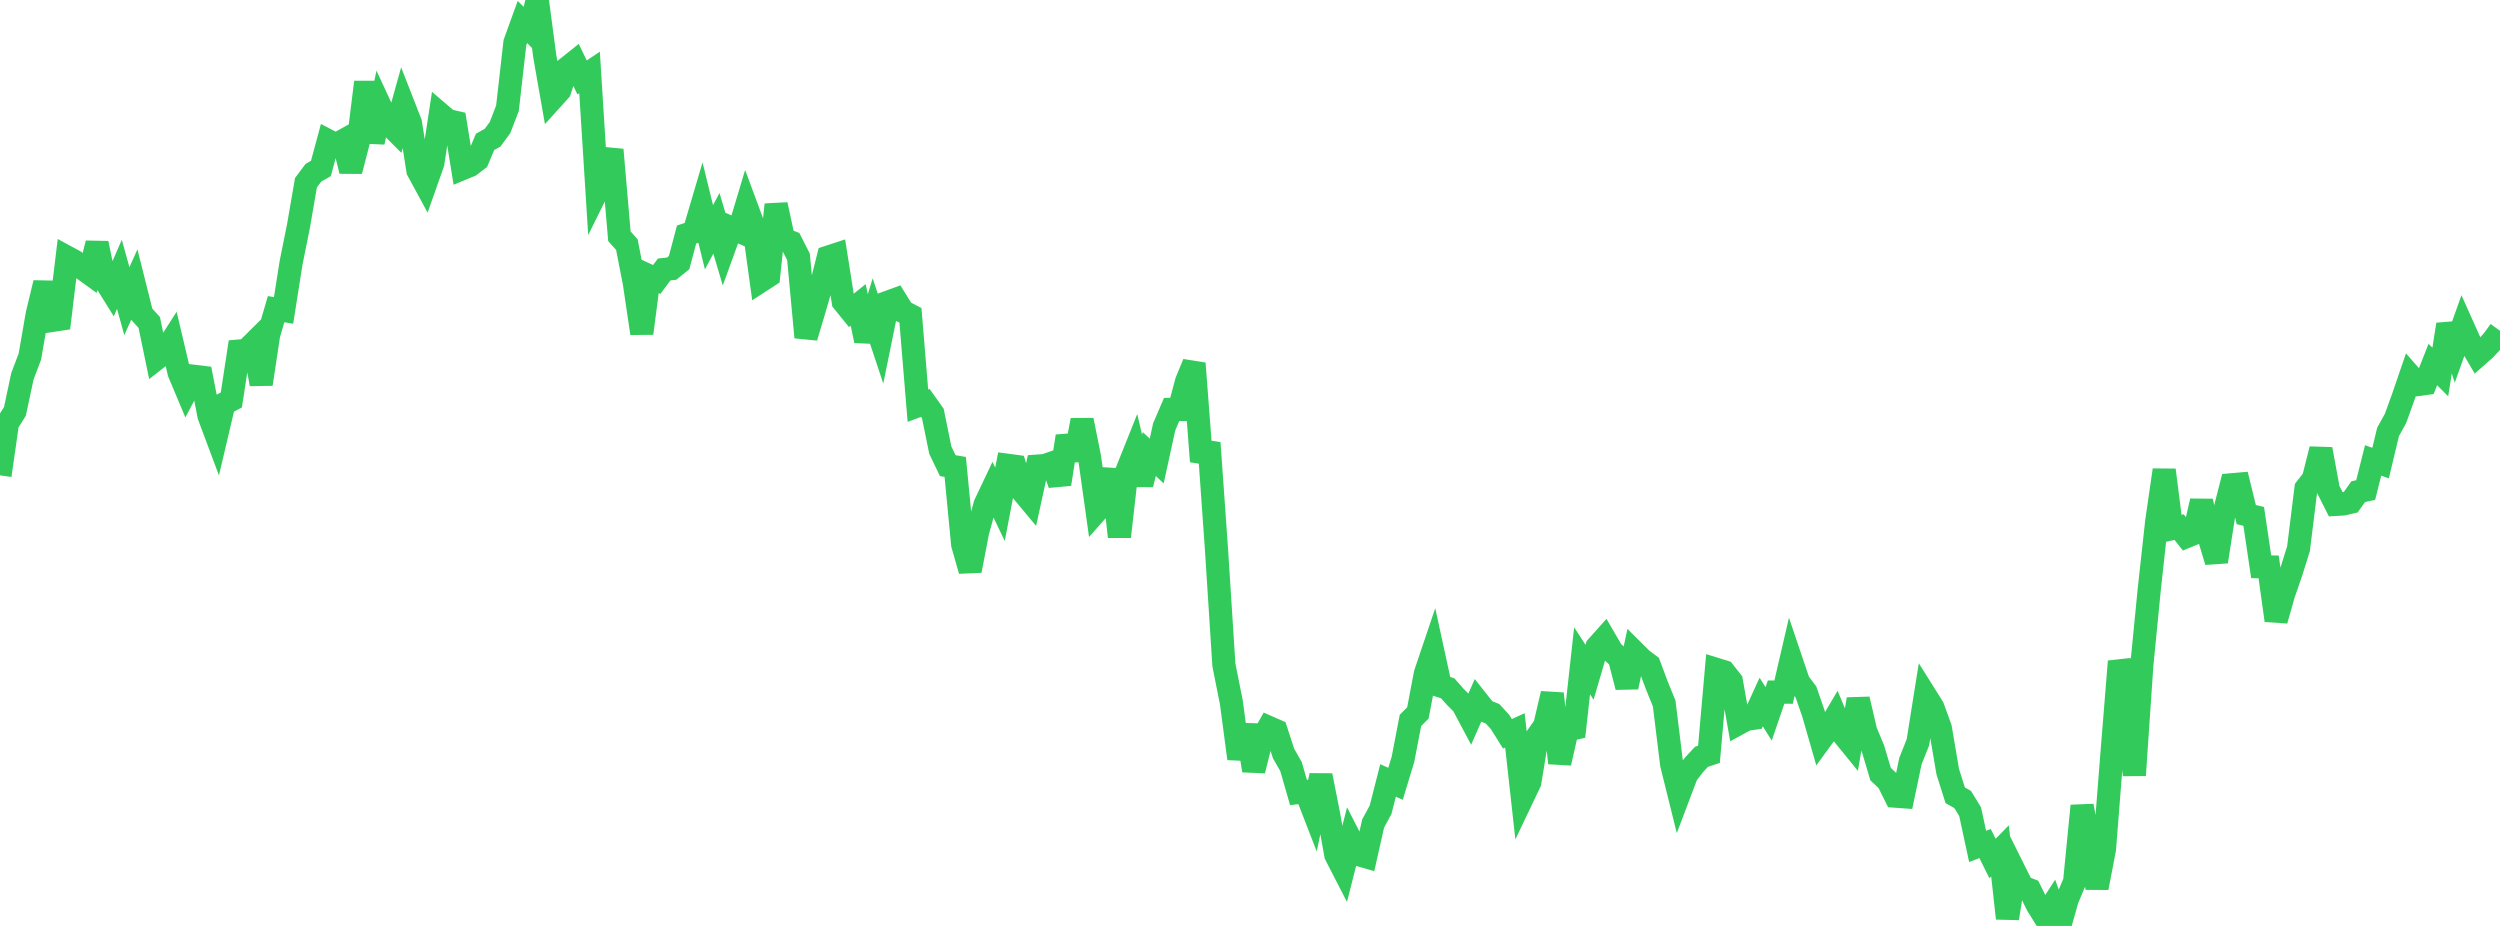 <?xml version="1.0" standalone="no"?>
<!DOCTYPE svg PUBLIC "-//W3C//DTD SVG 1.1//EN" "http://www.w3.org/Graphics/SVG/1.1/DTD/svg11.dtd">

<svg width="135" height="50" viewBox="0 0 135 50" preserveAspectRatio="none" 
  xmlns="http://www.w3.org/2000/svg"
  xmlns:xlink="http://www.w3.org/1999/xlink">


<polyline points="0.0, 25.669 0.403, 22.855 0.806, 22.216 1.209, 20.321 1.612, 19.259 2.015, 16.943 2.418, 15.277 2.821, 17.302 3.224, 17.241 3.627, 13.893 4.03, 14.111 4.433, 14.479 4.836, 14.77 5.239, 13.137 5.642, 15.095 6.045, 15.741 6.448, 14.814 6.851, 16.262 7.254, 15.364 7.657, 16.969 8.06, 17.414 8.463, 19.358 8.866, 19.042 9.269, 18.413 9.672, 20.122 10.075, 21.083 10.478, 20.322 10.881, 20.37 11.284, 22.448 11.687, 23.525 12.09, 21.812 12.493, 21.597 12.896, 18.957 13.299, 18.921 13.701, 18.522 14.104, 20.742 14.507, 18.071 14.91, 16.695 15.313, 16.762 15.716, 14.204 16.119, 12.201 16.522, 9.864 16.925, 9.327 17.328, 9.098 17.731, 7.608 18.134, 7.819 18.537, 7.595 18.94, 9.237 19.343, 7.68 19.746, 4.437 20.149, 7.678 20.552, 5.78 20.955, 6.649 21.358, 7.053 21.761, 5.607 22.164, 6.638 22.567, 9.205 22.97, 9.949 23.373, 8.808 23.776, 6.165 24.179, 6.509 24.582, 6.602 24.985, 9.097 25.388, 8.93 25.791, 8.62 26.194, 7.661 26.597, 7.437 27.0, 6.892 27.403, 5.846 27.806, 2.301 28.209, 1.186 28.612, 1.59 29.015, 0.0 29.418, 3.039 29.821, 5.334 30.224, 4.888 30.627, 3.669 31.03, 3.348 31.433, 4.182 31.836, 3.913 32.239, 10.324 32.642, 9.511 33.045, 8.087 33.448, 12.758 33.851, 13.21 34.254, 15.278 34.657, 18 35.06, 14.905 35.463, 15.092 35.866, 14.553 36.269, 14.507 36.672, 14.182 37.075, 12.665 37.478, 12.533 37.881, 11.167 38.284, 12.813 38.687, 12.059 39.09, 13.419 39.493, 12.309 39.896, 12.483 40.299, 11.143 40.701, 12.227 41.104, 15.157 41.507, 14.896 41.91, 11.05 42.313, 12.921 42.716, 13.077 43.119, 13.87 43.522, 18.214 43.925, 16.87 44.328, 15.487 44.731, 13.882 45.134, 13.75 45.537, 16.29 45.94, 16.787 46.343, 16.465 46.746, 18.397 47.149, 17.083 47.552, 18.295 47.955, 16.318 48.358, 16.171 48.761, 16.819 49.164, 17.029 49.567, 21.909 49.97, 21.759 50.373, 22.327 50.776, 24.307 51.179, 25.145 51.582, 25.212 51.985, 29.402 52.388, 30.814 52.791, 28.719 53.194, 27.241 53.597, 26.391 54.0, 27.232 54.403, 25.125 54.806, 25.179 55.209, 26.531 55.612, 27.016 56.015, 25.17 56.418, 25.141 56.821, 25.001 57.224, 26.141 57.627, 23.557 58.03, 24.821 58.433, 22.687 58.836, 24.693 59.239, 27.569 59.642, 27.114 60.045, 25.363 60.448, 28.983 60.851, 25.441 61.254, 24.434 61.657, 26.16 62.06, 24.518 62.463, 24.896 62.866, 23.049 63.269, 22.11 63.672, 22.112 64.075, 20.601 64.478, 19.623 64.881, 24.916 65.284, 23.918 65.687, 29.619 66.09, 35.91 66.493, 37.923 66.896, 40.966 67.299, 39.159 67.701, 41.609 68.104, 39.997 68.507, 39.279 68.91, 39.456 69.313, 40.691 69.716, 41.399 70.119, 42.796 70.522, 42.75 70.925, 43.79 71.328, 41.877 71.731, 43.913 72.134, 46.166 72.537, 46.95 72.94, 45.355 73.343, 46.142 73.746, 46.259 74.149, 44.47 74.552, 43.724 74.955, 42.143 75.358, 42.326 75.761, 41 76.164, 38.902 76.567, 38.497 76.97, 36.374 77.373, 35.181 77.776, 37.037 78.179, 37.17 78.582, 37.627 78.985, 38.028 79.388, 38.786 79.791, 37.87 80.194, 38.38 80.597, 38.544 81.0, 38.982 81.403, 39.625 81.806, 39.44 82.209, 43.08 82.612, 42.235 83.015, 39.759 83.418, 39.185 83.821, 37.458 84.224, 41.203 84.627, 39.424 85.03, 39.33 85.433, 35.683 85.836, 36.303 86.239, 34.926 86.642, 34.476 87.045, 35.17 87.448, 35.539 87.851, 37.099 88.254, 35.21 88.657, 35.61 89.06, 35.913 89.463, 36.997 89.866, 37.987 90.269, 41.272 90.672, 42.895 91.075, 41.83 91.478, 41.3 91.881, 40.866 92.284, 40.733 92.687, 36.149 93.09, 36.273 93.493, 36.785 93.896, 39.065 94.299, 38.846 94.701, 38.787 95.104, 37.908 95.507, 38.55 95.91, 37.373 96.313, 37.376 96.716, 35.638 97.119, 36.831 97.522, 37.366 97.925, 38.531 98.328, 39.933 98.731, 39.381 99.134, 38.696 99.537, 39.666 99.94, 40.161 100.343, 37.757 100.746, 39.487 101.149, 40.453 101.552, 41.801 101.955, 42.183 102.358, 42.993 102.761, 43.022 103.164, 41.098 103.567, 40.086 103.97, 37.556 104.373, 38.198 104.776, 39.309 105.179, 41.673 105.582, 42.946 105.985, 43.173 106.388, 43.835 106.791, 45.705 107.194, 45.551 107.597, 46.361 108.0, 45.948 108.403, 49.59 108.806, 47.087 109.209, 47.896 109.612, 48.053 110.015, 48.873 110.418, 49.52 110.821, 48.897 111.224, 50.0 111.627, 48.571 112.03, 47.612 112.433, 43.515 112.836, 45.718 113.239, 47.942 113.642, 45.85 114.045, 40.707 114.448, 35.718 114.851, 36.996 115.254, 41.865 115.657, 35.938 116.06, 31.827 116.463, 28.155 116.866, 25.382 117.269, 28.552 117.672, 28.465 118.075, 28.972 118.478, 28.808 118.881, 27.058 119.284, 28.99 119.687, 30.327 120.09, 27.754 120.493, 26.179 120.896, 26.144 121.299, 27.788 121.701, 27.886 122.104, 30.605 122.507, 30.613 122.91, 33.501 123.313, 32.081 123.716, 30.917 124.119, 29.631 124.522, 26.378 124.925, 25.86 125.328, 24.256 125.731, 26.441 126.134, 27.237 126.537, 27.213 126.94, 27.118 127.343, 26.55 127.746, 26.464 128.149, 24.862 128.552, 25.007 128.955, 23.323 129.358, 22.595 129.761, 21.48 130.164, 20.304 130.567, 20.763 130.97, 20.709 131.373, 19.683 131.776, 20.088 132.179, 17.522 132.582, 18.743 132.985, 17.616 133.388, 18.516 133.791, 19.204 134.194, 18.848 134.597, 18.414 135.0, 17.862" fill="none" stroke="#32ca5b" stroke-width="1.25"/>

</svg>